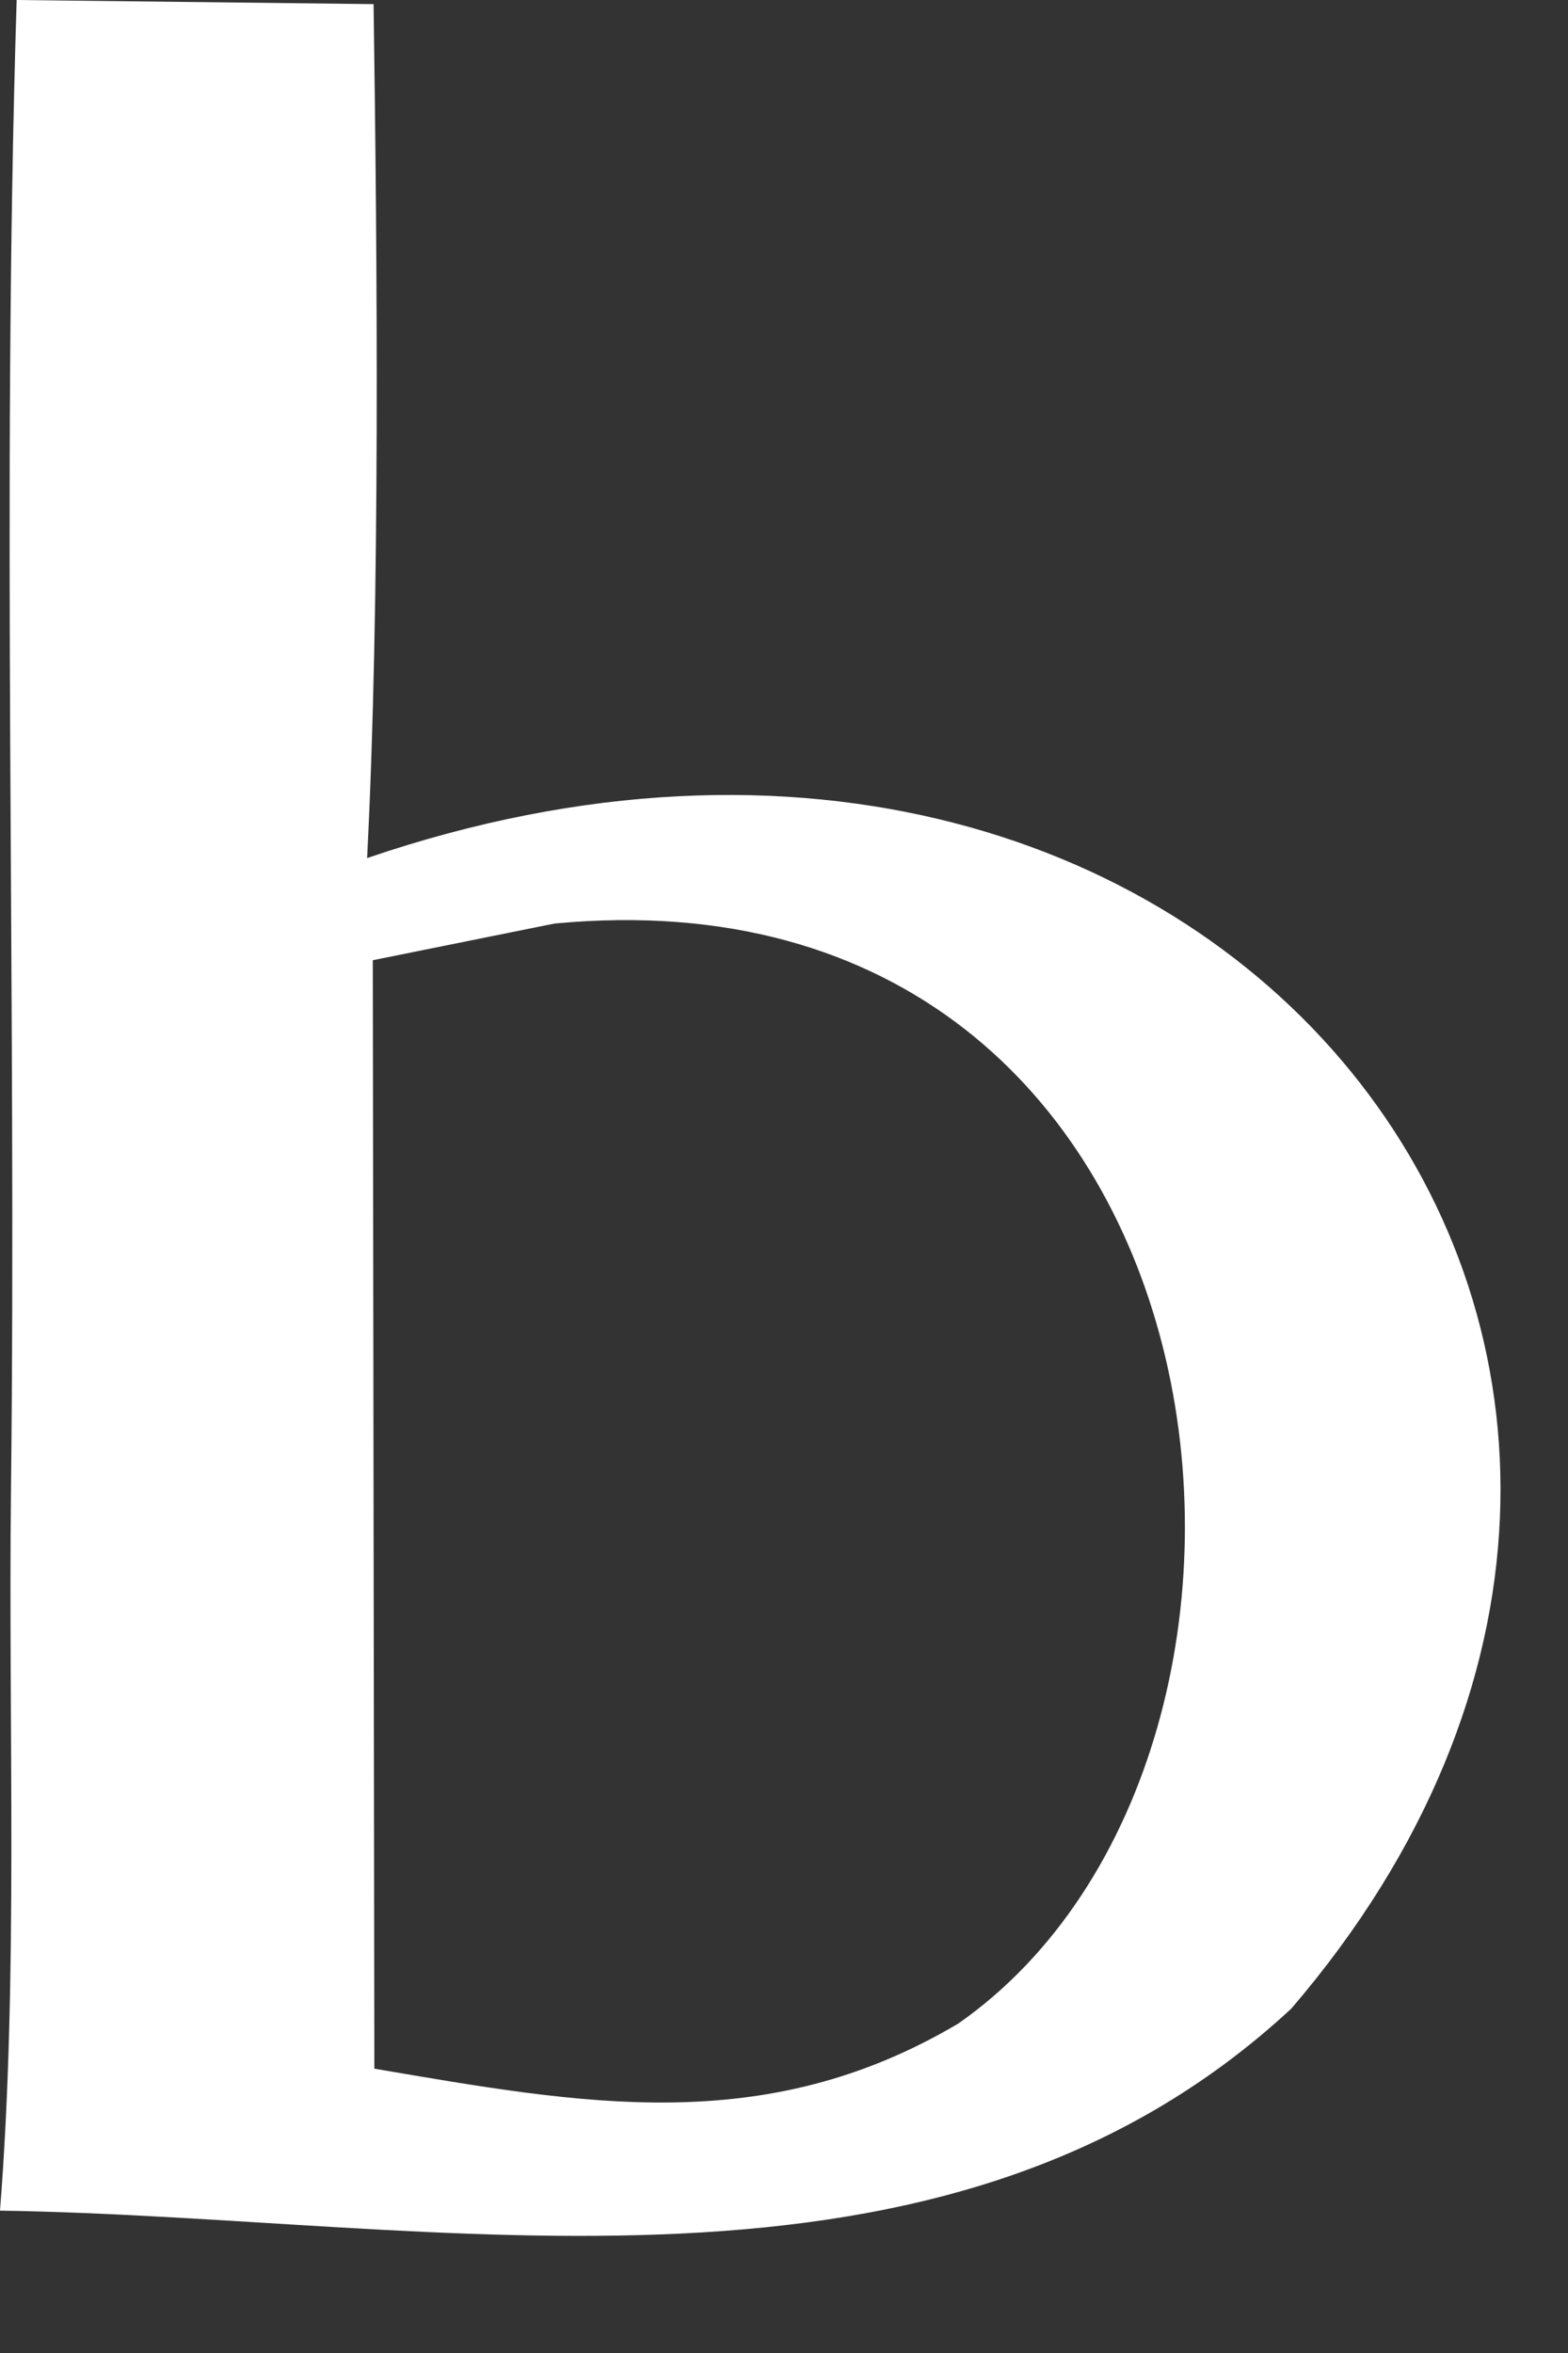 <?xml version="1.0" encoding="utf-8"?>
<svg xmlns="http://www.w3.org/2000/svg" fill="none" height="100%" overflow="visible" preserveAspectRatio="none" style="display: block;" viewBox="0 0 8 12" width="100%">
<rect x="0" y="0" width="8" height="12" fill="#333333" stroke="none"/>
<path d="M0.085 0L1.906 0.021C1.925 1.349 1.94 3.067 1.873 4.376C6.3 2.865 9.382 6.988 6.588 10.244C4.806 11.895 2.264 11.308 0 11.274C0.094 10.08 0.042 8.809 0.056 7.607C0.085 5.088 0.007 2.513 0.085 0ZM1.902 4.897L1.91 10.55C2.975 10.731 3.901 10.905 4.889 10.32C6.88 8.929 6.367 4.374 2.829 4.71L1.902 4.897Z" fill="white" id="Vector"/>
</svg>